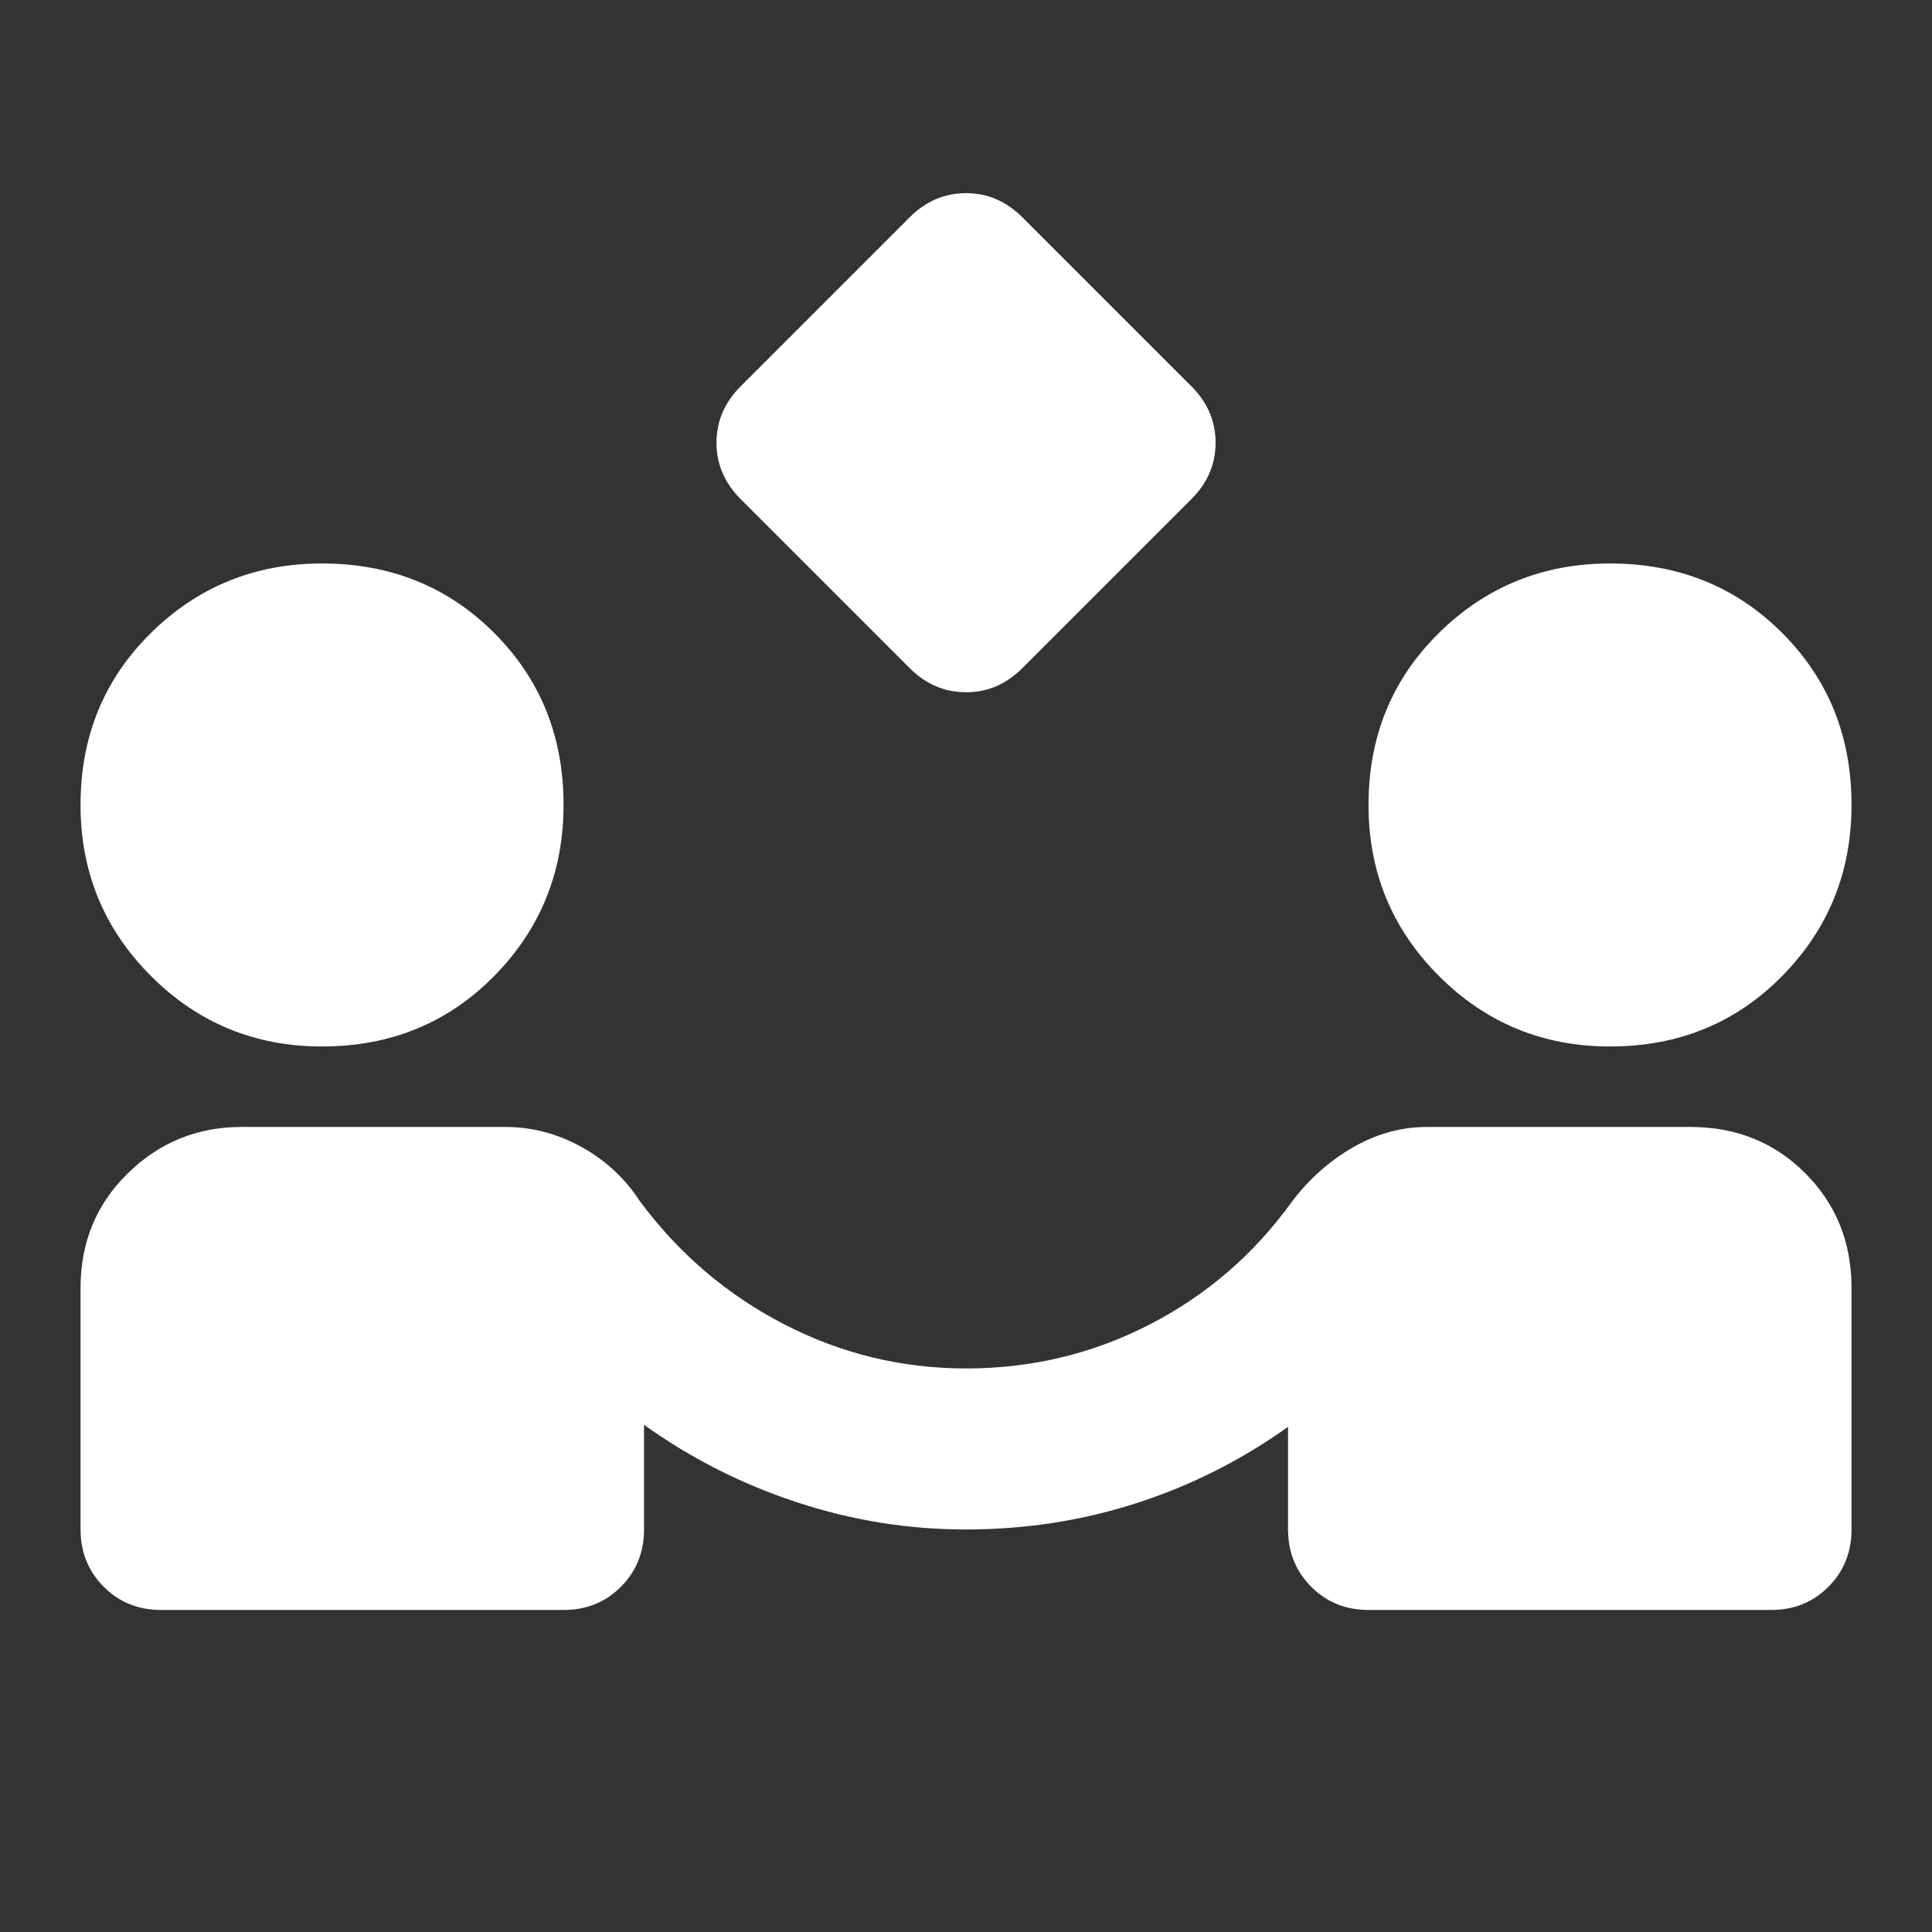 <svg width="32" height="32" viewBox="0 0 32 32" fill="none" xmlns="http://www.w3.org/2000/svg">
<rect x="0" y="0" width="32" height="32" fill="#333333" stroke="none"/>
<path d="M15.067 11.066L12.267 8.266C12.001 7.999 11.867 7.688 11.867 7.333C11.867 6.977 12.001 6.666 12.267 6.399L15.067 3.599C15.334 3.333 15.645 3.199 16.001 3.199C16.356 3.199 16.667 3.333 16.934 3.599L19.734 6.399C20.001 6.666 20.134 6.977 20.134 7.333C20.134 7.688 20.001 7.999 19.734 8.266L16.934 11.066C16.667 11.333 16.356 11.466 16.001 11.466C15.645 11.466 15.334 11.333 15.067 11.066ZM2.667 26.666C2.29 26.666 1.973 26.538 1.718 26.282C1.463 26.026 1.335 25.709 1.334 25.333V21.333C1.334 20.577 1.595 19.944 2.118 19.433C2.641 18.921 3.268 18.666 4.001 18.666H8.367C8.812 18.666 9.234 18.777 9.634 18.999C10.034 19.221 10.356 19.521 10.601 19.899C11.245 20.766 12.04 21.444 12.985 21.933C13.93 22.421 14.935 22.666 16.001 22.666C17.09 22.666 18.106 22.421 19.051 21.933C19.996 21.444 20.779 20.766 21.401 19.899C21.689 19.521 22.029 19.221 22.418 18.999C22.807 18.777 23.213 18.666 23.634 18.666H28.001C28.756 18.666 29.39 18.921 29.901 19.433C30.412 19.944 30.667 20.577 30.667 21.333V25.333C30.667 25.71 30.539 26.027 30.283 26.283C30.027 26.539 29.711 26.667 29.334 26.666H22.667C22.29 26.666 21.973 26.538 21.718 26.282C21.463 26.026 21.335 25.709 21.334 25.333V23.633C20.556 24.188 19.717 24.61 18.817 24.899C17.916 25.188 16.977 25.333 16.001 25.333C15.045 25.333 14.112 25.183 13.201 24.883C12.29 24.584 11.445 24.156 10.667 23.599V25.333C10.667 25.71 10.539 26.027 10.283 26.283C10.027 26.539 9.711 26.667 9.334 26.666H2.667ZM5.334 17.333C4.223 17.333 3.278 16.944 2.501 16.166C1.723 15.388 1.334 14.444 1.334 13.333C1.334 12.199 1.723 11.249 2.501 10.483C3.278 9.717 4.223 9.333 5.334 9.333C6.467 9.333 7.418 9.716 8.185 10.483C8.952 11.25 9.335 12.2 9.334 13.333C9.334 14.444 8.951 15.388 8.185 16.166C7.418 16.944 6.468 17.333 5.334 17.333ZM26.667 17.333C25.556 17.333 24.612 16.944 23.834 16.166C23.056 15.388 22.667 14.444 22.667 13.333C22.667 12.199 23.056 11.249 23.834 10.483C24.612 9.717 25.556 9.333 26.667 9.333C27.801 9.333 28.751 9.716 29.518 10.483C30.285 11.25 30.668 12.2 30.667 13.333C30.667 14.444 30.284 15.388 29.518 16.166C28.752 16.944 27.802 17.333 26.667 17.333Z" fill="white"/>
</svg>
